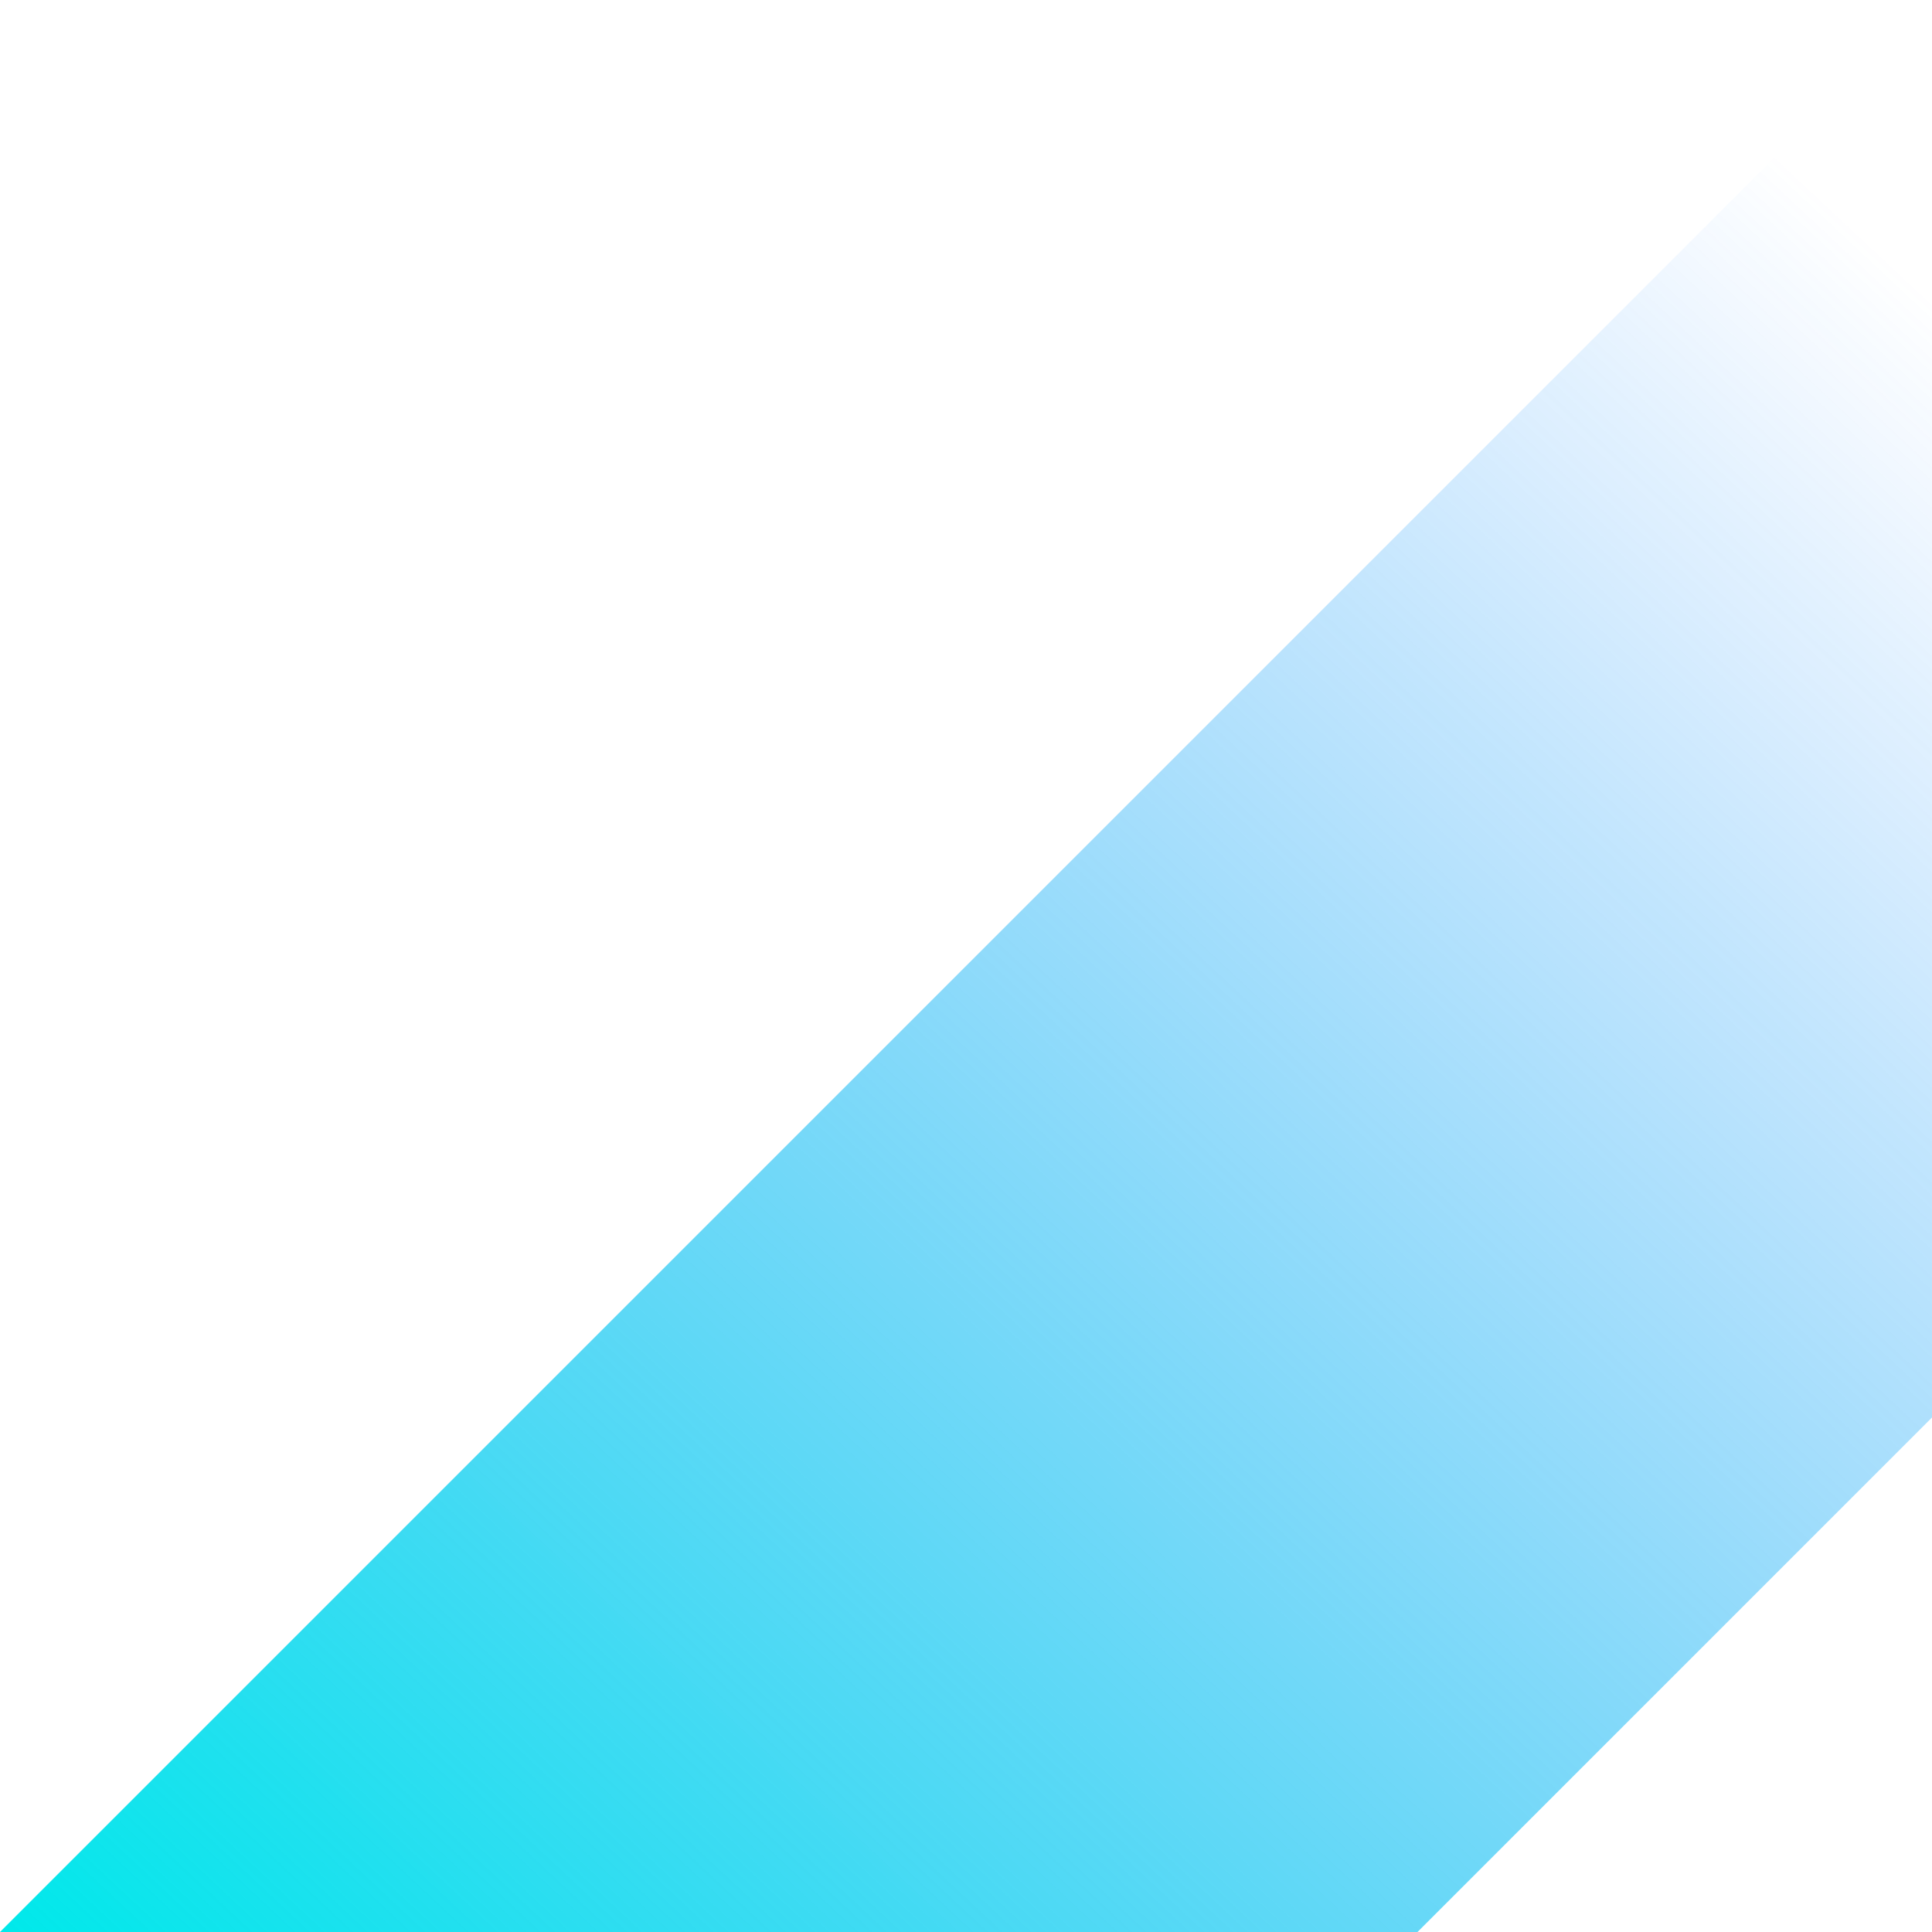 
<svg width="408" height="408" viewBox="0 0 408 408" fill="none" xmlns="http://www.w3.org/2000/svg">
<path d="M408 299.347V0L0 408H299.347L408 299.347Z" fill="url(#paint0_linear_5178_22426)"/>
<defs>
<linearGradient id="paint0_linear_5178_22426" x1="0" y1="408" x2="362.5" y2="20.5" gradientUnits="userSpaceOnUse">
<stop stop-color="#00E9EA"/>
<stop offset="1" stop-color="#0D7DFE" stop-opacity="0"/>
</linearGradient>
</defs>
</svg>
